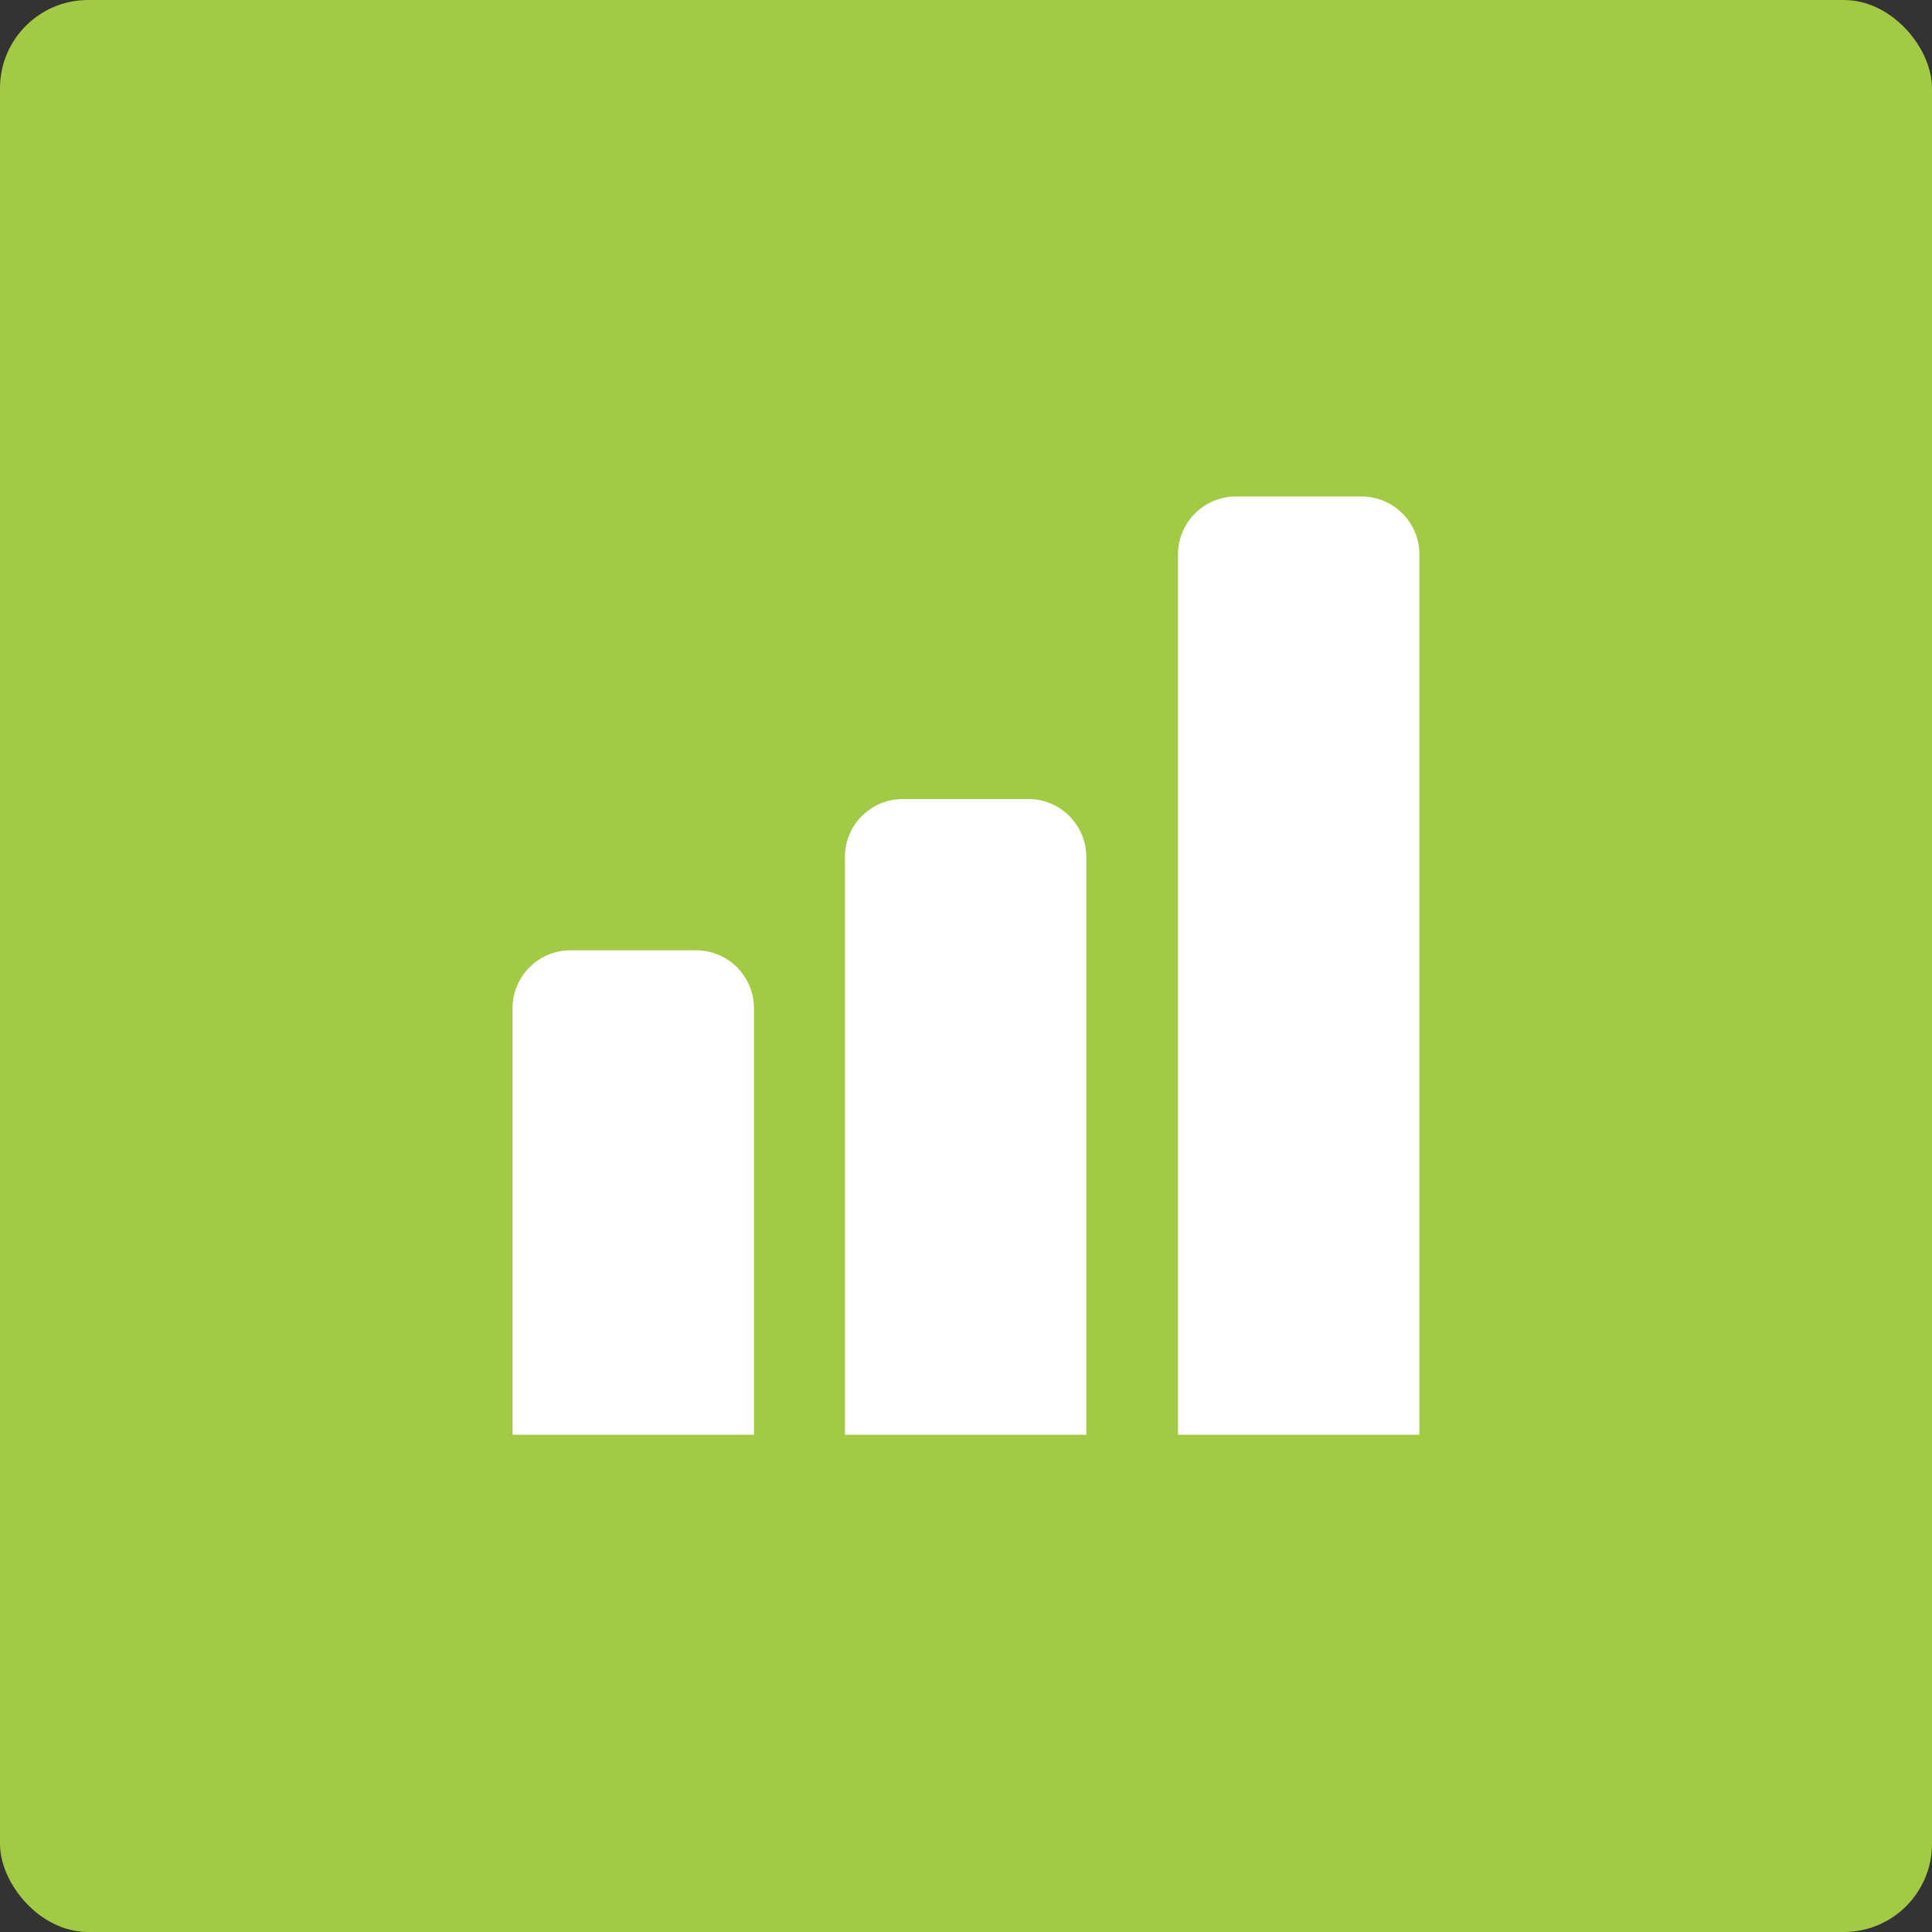 <?xml version="1.0" encoding="UTF-8"?> <svg xmlns="http://www.w3.org/2000/svg" width="60.029" height="60.029" viewBox="0 0 60.029 60.029"><rect x="0" y="0" width="60.029" height="60.029" fill="#333333" stroke="none"/><rect width="60.029" height="60.029" rx="2.74" fill="#a3ca44"></rect><g transform="translate(15.926 15.426)"><path d="M8.145,11.81H12.07a1.8,1.8,0,0,1,1.8,1.8V26.861H6.37V13.61a1.8,1.8,0,0,1,1.775-1.8Z" transform="translate(-6.37 2.291)" fill="#fff"></path><path d="M12.3,9.93h3.9a1.8,1.8,0,0,1,1.8,1.8V29.681H10.5V11.73a1.8,1.8,0,0,1,1.8-1.8Z" transform="translate(-0.174 -0.529)" fill="#fff"></path><path d="M16.415,6.17H20.34a1.8,1.8,0,0,1,1.8,1.8V35.322h-7.5V7.97a1.8,1.8,0,0,1,1.775-1.8Z" transform="translate(6.036 -6.17)" fill="#fff"></path></g></svg> 